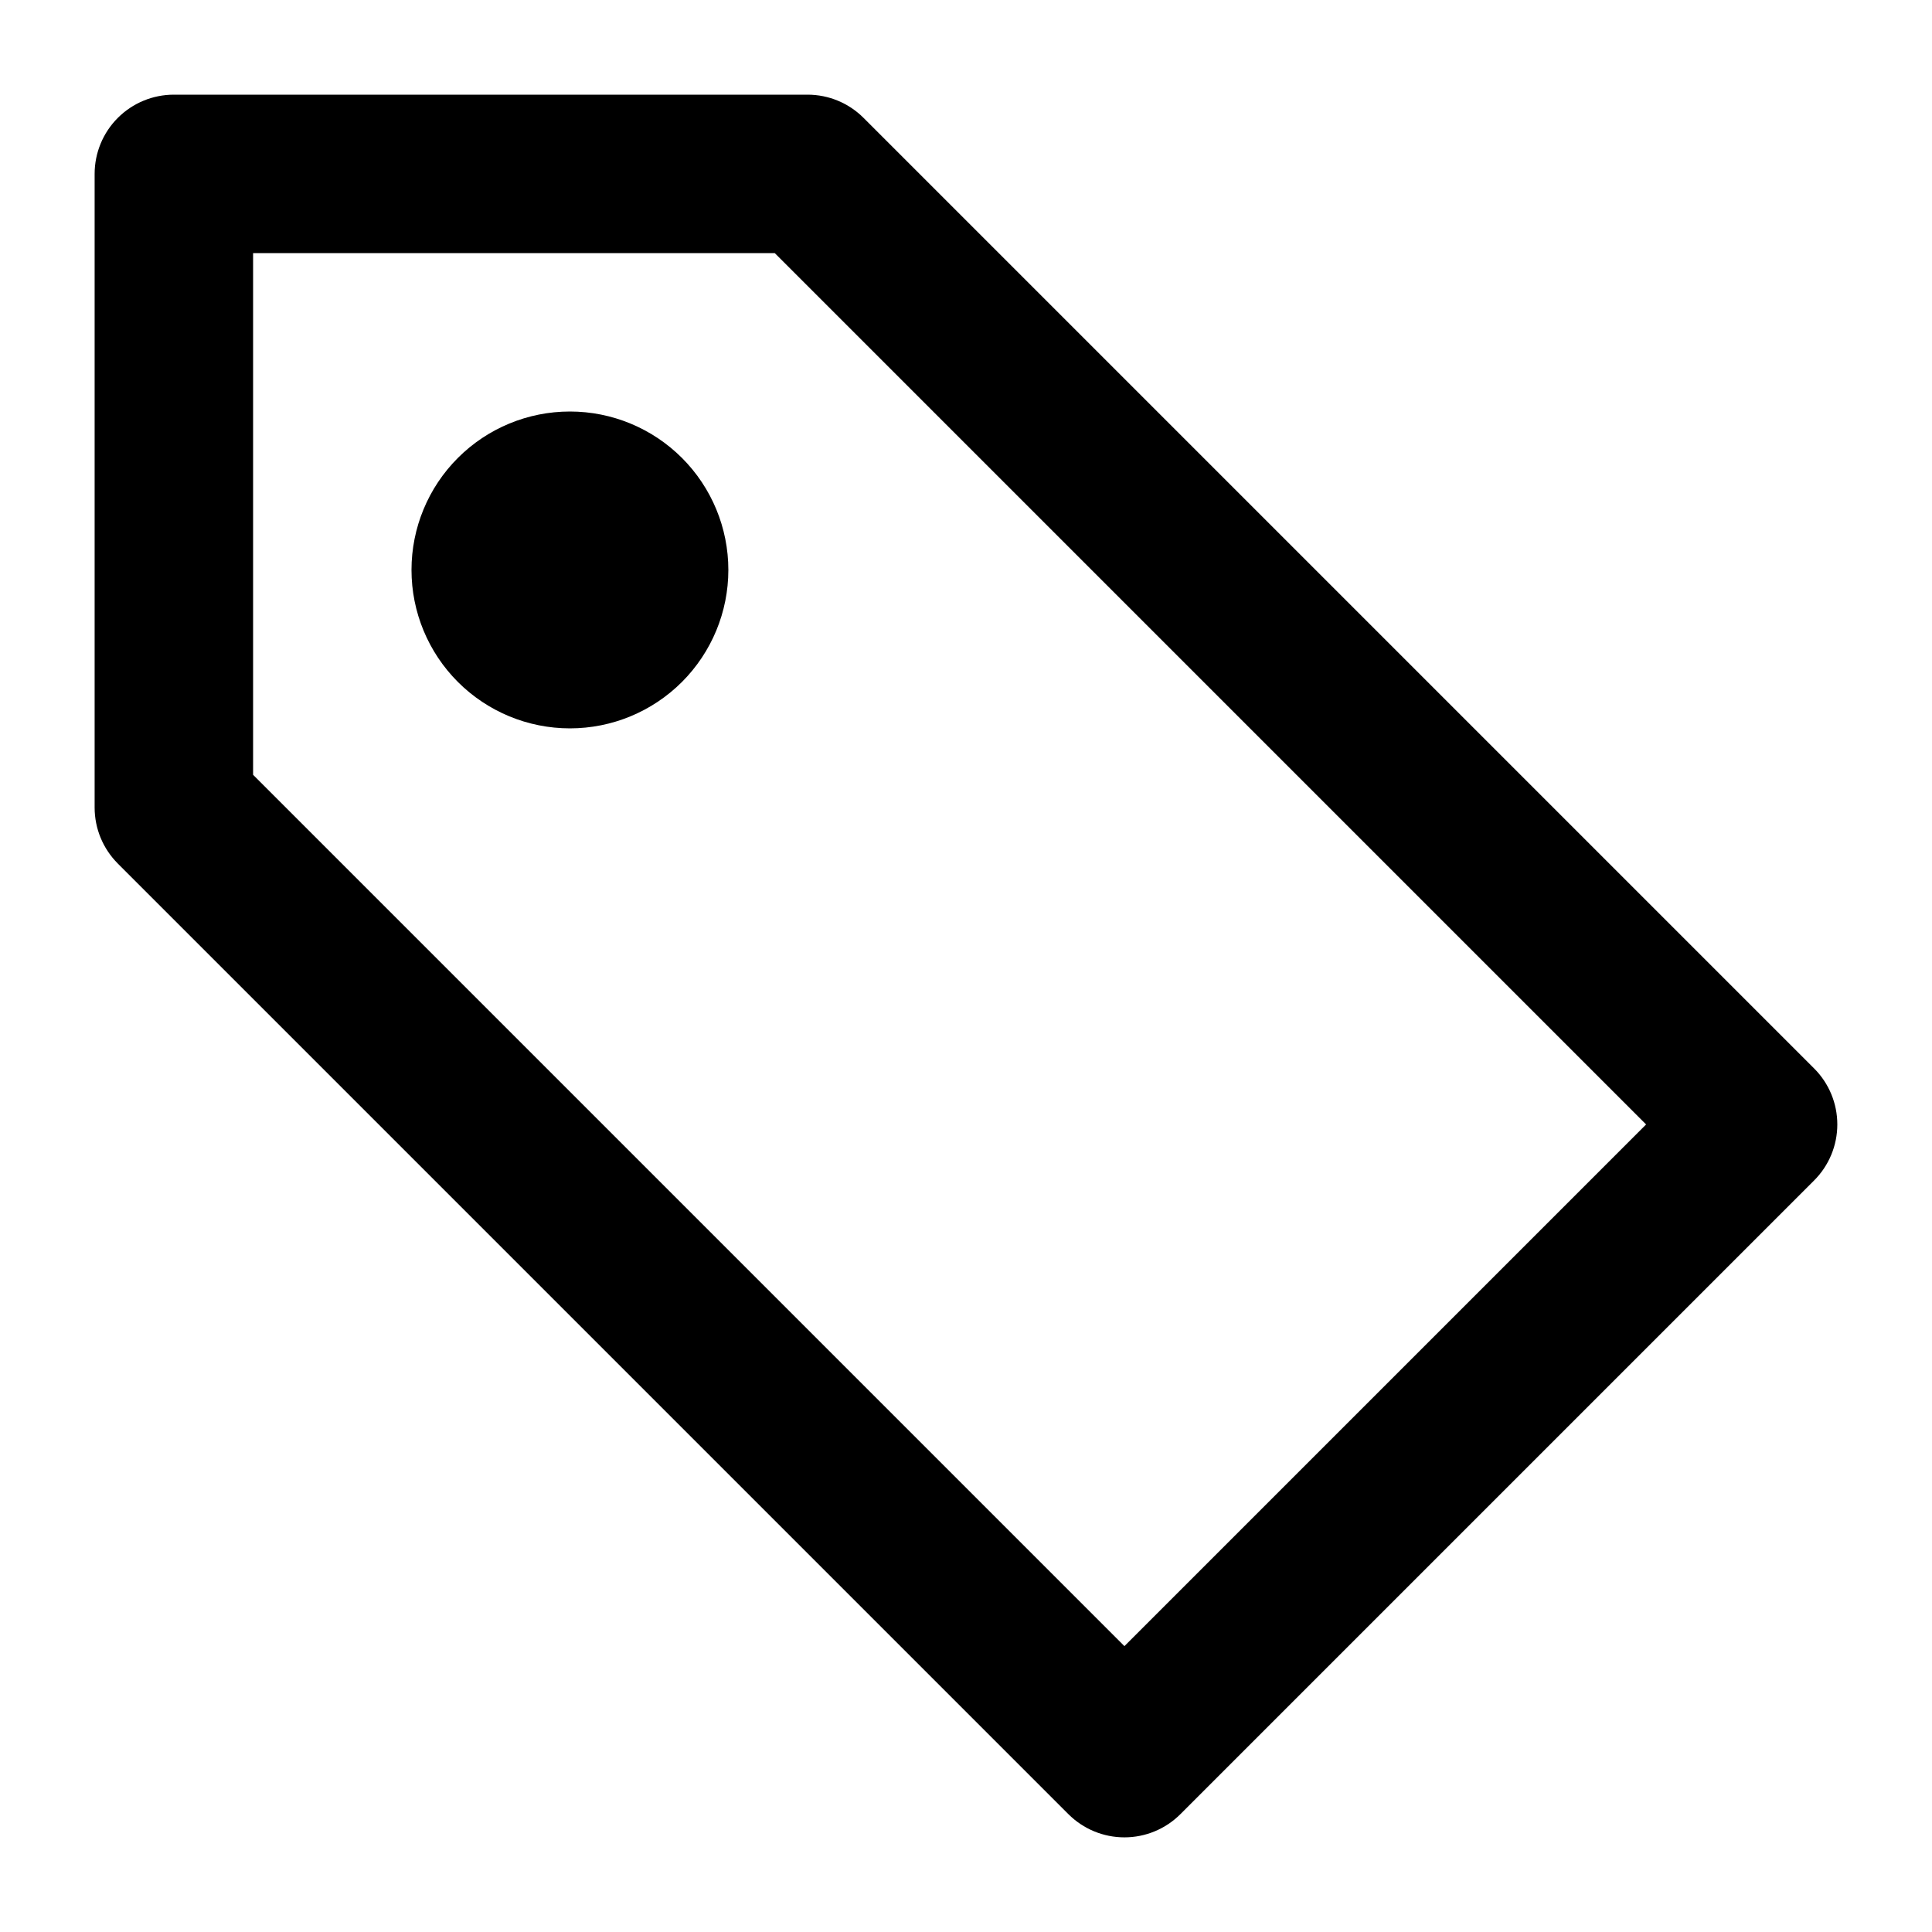 <?xml version="1.0" encoding="UTF-8"?>
<!-- Uploaded to: ICON Repo, www.svgrepo.com, Generator: ICON Repo Mixer Tools -->
<svg fill="#000000" width="800px" height="800px" version="1.1" viewBox="144 144 512 512" xmlns="http://www.w3.org/2000/svg">
 <path d="m337.02 295.04c0 11.133-4.426 21.812-12.297 29.688-7.875 7.871-18.555 12.297-29.688 12.297-11.137 0-21.816-4.426-29.688-12.297-7.875-7.875-12.297-18.555-12.297-29.688 0-11.137 4.422-21.816 12.297-29.688 7.871-7.875 18.551-12.297 29.688-12.297 11.133 0 21.812 4.422 29.688 12.297 7.871 7.871 12.297 18.551 12.297 29.688zm287.74 161.79-167.94 167.94c-3.934 3.938-9.273 6.148-14.84 6.148-5.57 0-10.906-2.211-14.844-6.148l-251.91-251.91h0.004c-3.938-3.938-6.152-9.273-6.152-14.84v-167.94c0-5.566 2.211-10.906 6.148-14.844s9.277-6.148 14.844-6.148h167.94c5.566 0 10.906 2.211 14.84 6.152l251.91 251.91v-0.004c3.938 3.938 6.148 9.273 6.148 14.844 0 5.566-2.211 10.906-6.148 14.84zm-44.527-14.84-230.91-230.91h-138.25v138.25l230.91 230.91z"/>
</svg>